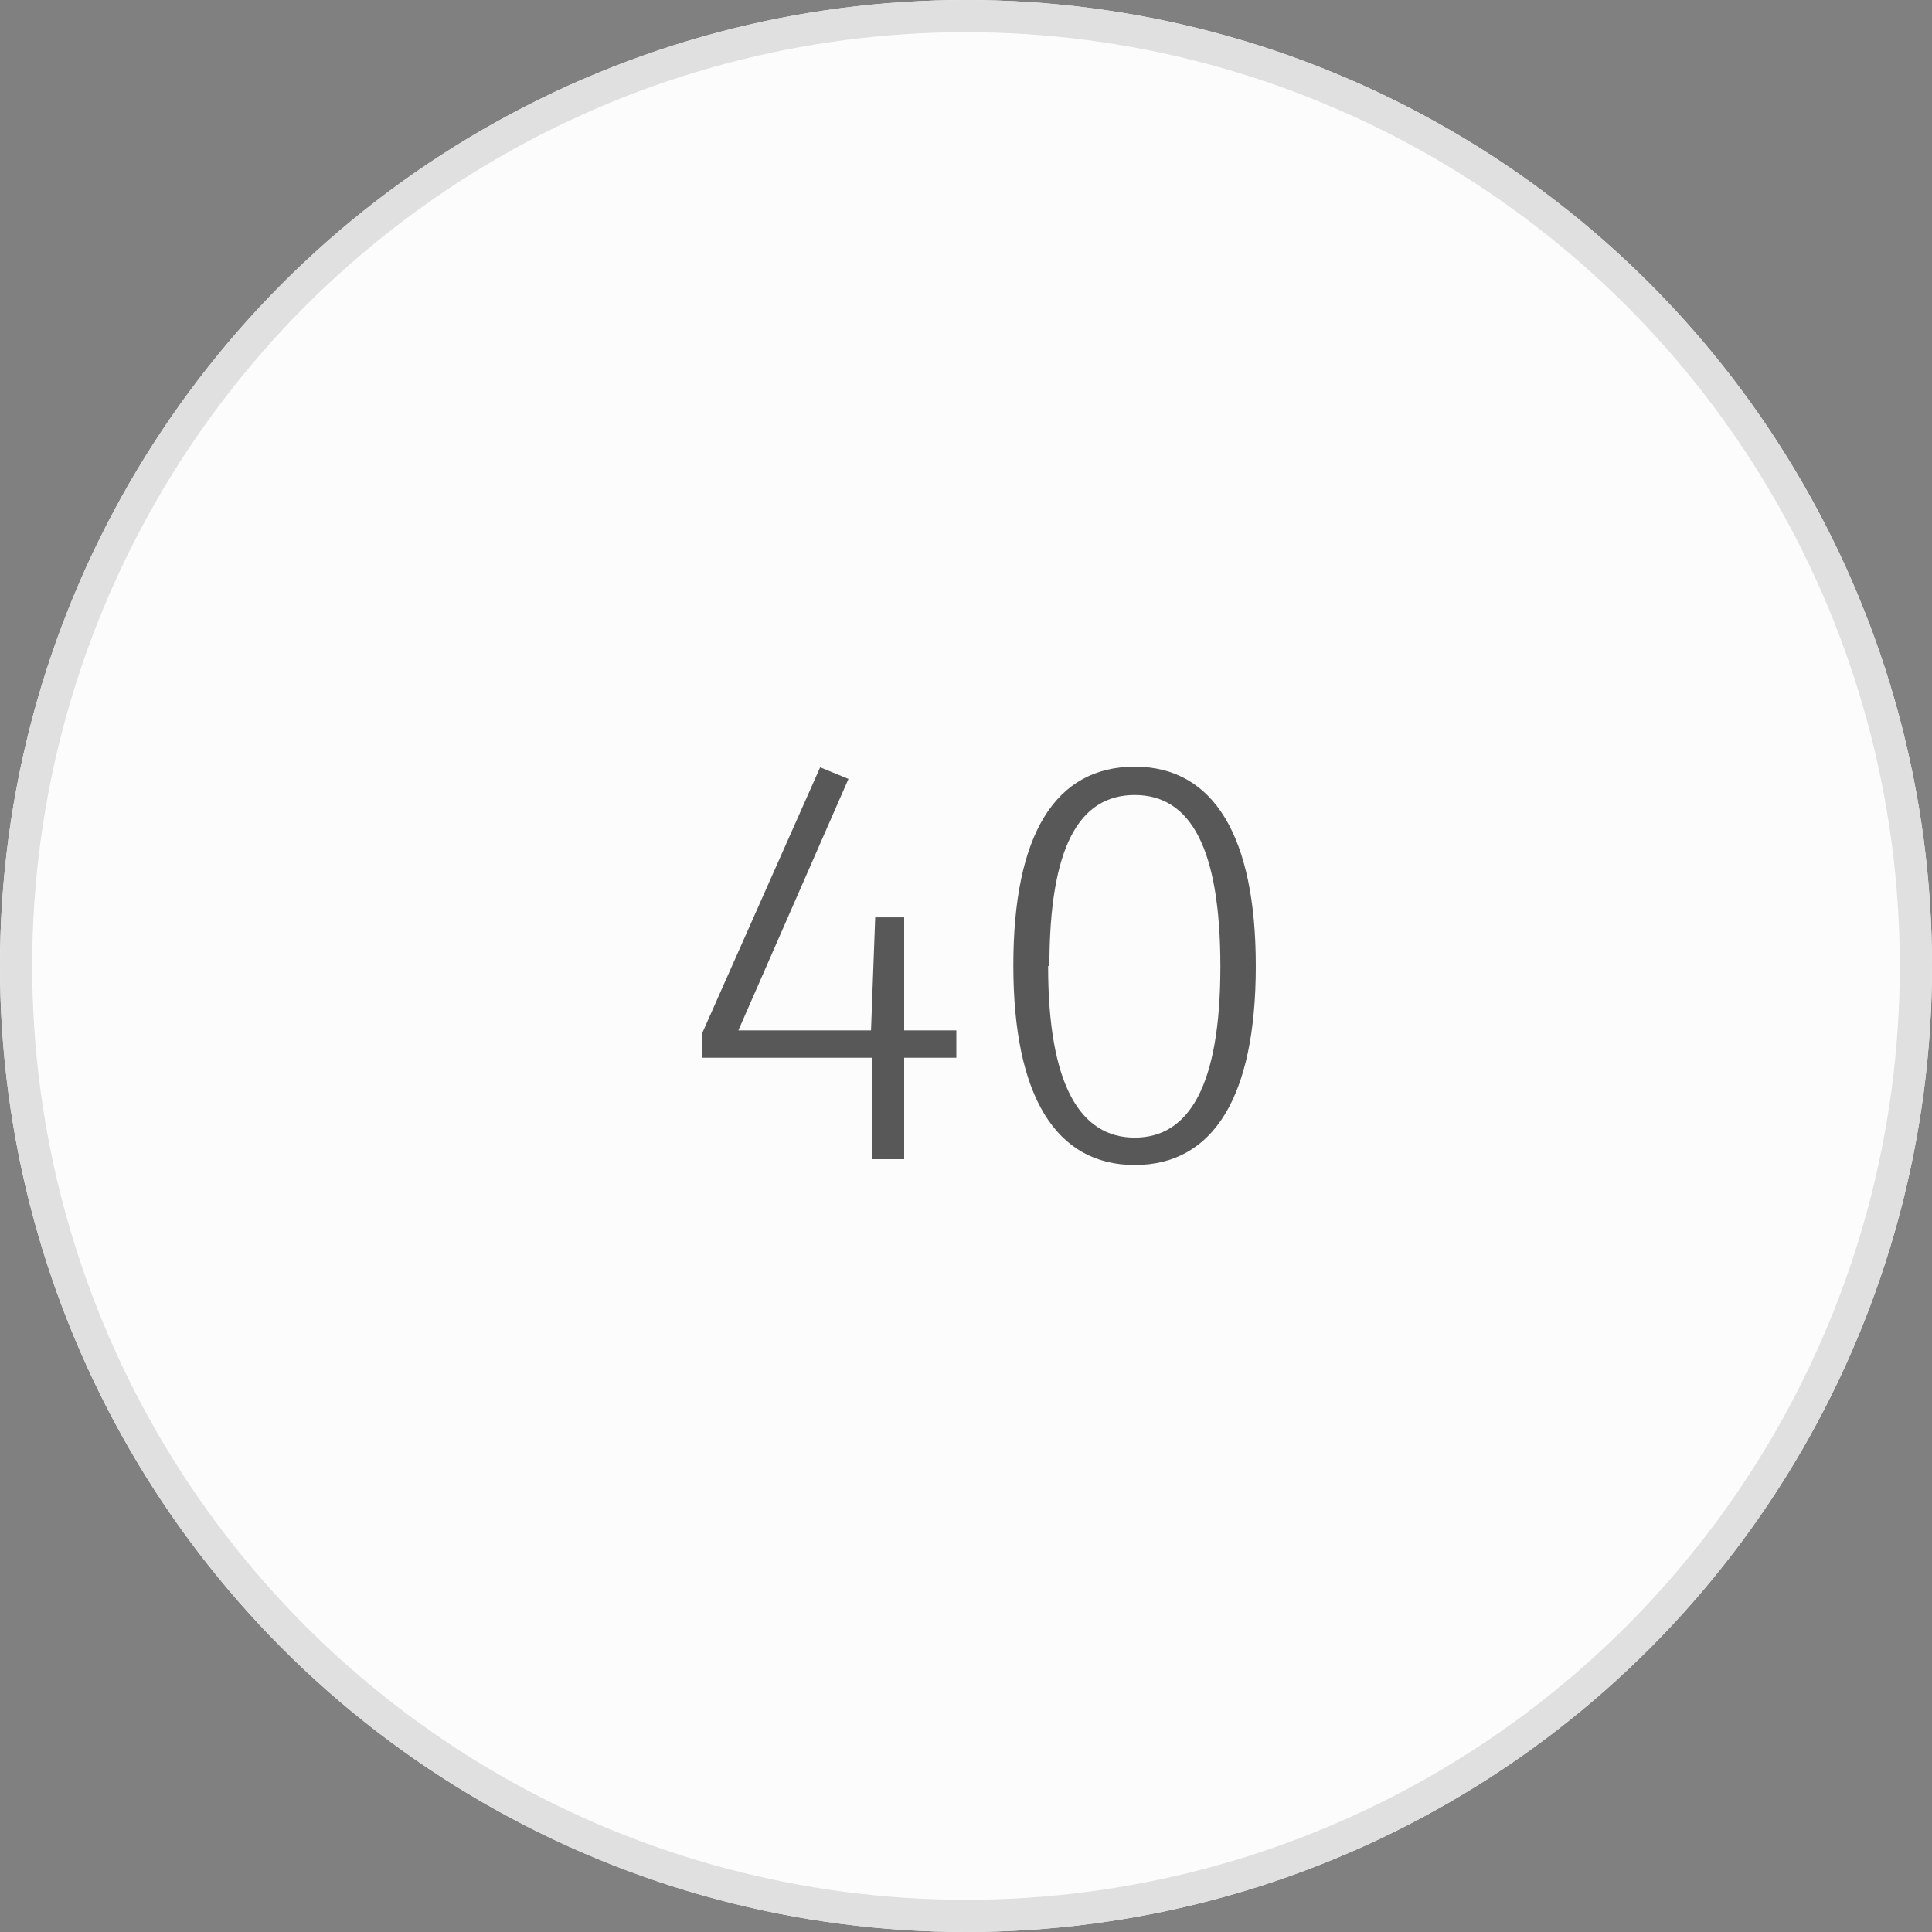 <svg xmlns="http://www.w3.org/2000/svg" id="Laag_1" data-name="Laag 1" viewBox="0 0 60 60"><rect x="0" y="0" width="60" height="60" fill="#808080" stroke="none"/><defs><style>.cls-1{fill:#fcfcfc;}.cls-2{fill:none;stroke:#e0e0e0;}.cls-3{isolation:isolate;}.cls-4{fill:#585858;}</style></defs><g id="Ellipse_12-2" data-name="Ellipse 12-2"><circle class="cls-1" cx="30" cy="30" r="30"></circle><circle class="cls-2" cx="30" cy="30" r="29.5"></circle></g><g id="_40" data-name=" 40" class="cls-3"><g class="cls-3"><path class="cls-4" d="M29.7,32.85H28.08V36h-1V32.85H21.81v-.77l3.66-8.25.88.36L22.93,32h4.12l.13-3.51h.9V32H29.7Z"></path><path class="cls-4" d="M39,30c0,4.05-1.31,6.18-3.76,6.18s-3.77-2.14-3.77-6.2,1.3-6.17,3.77-6.17S39,26,39,30Zm-6.45,0c0,3.7,1,5.33,2.69,5.33s2.66-1.62,2.66-5.31-.93-5.33-2.66-5.33S32.59,26.31,32.59,30Z"></path></g></g></svg>